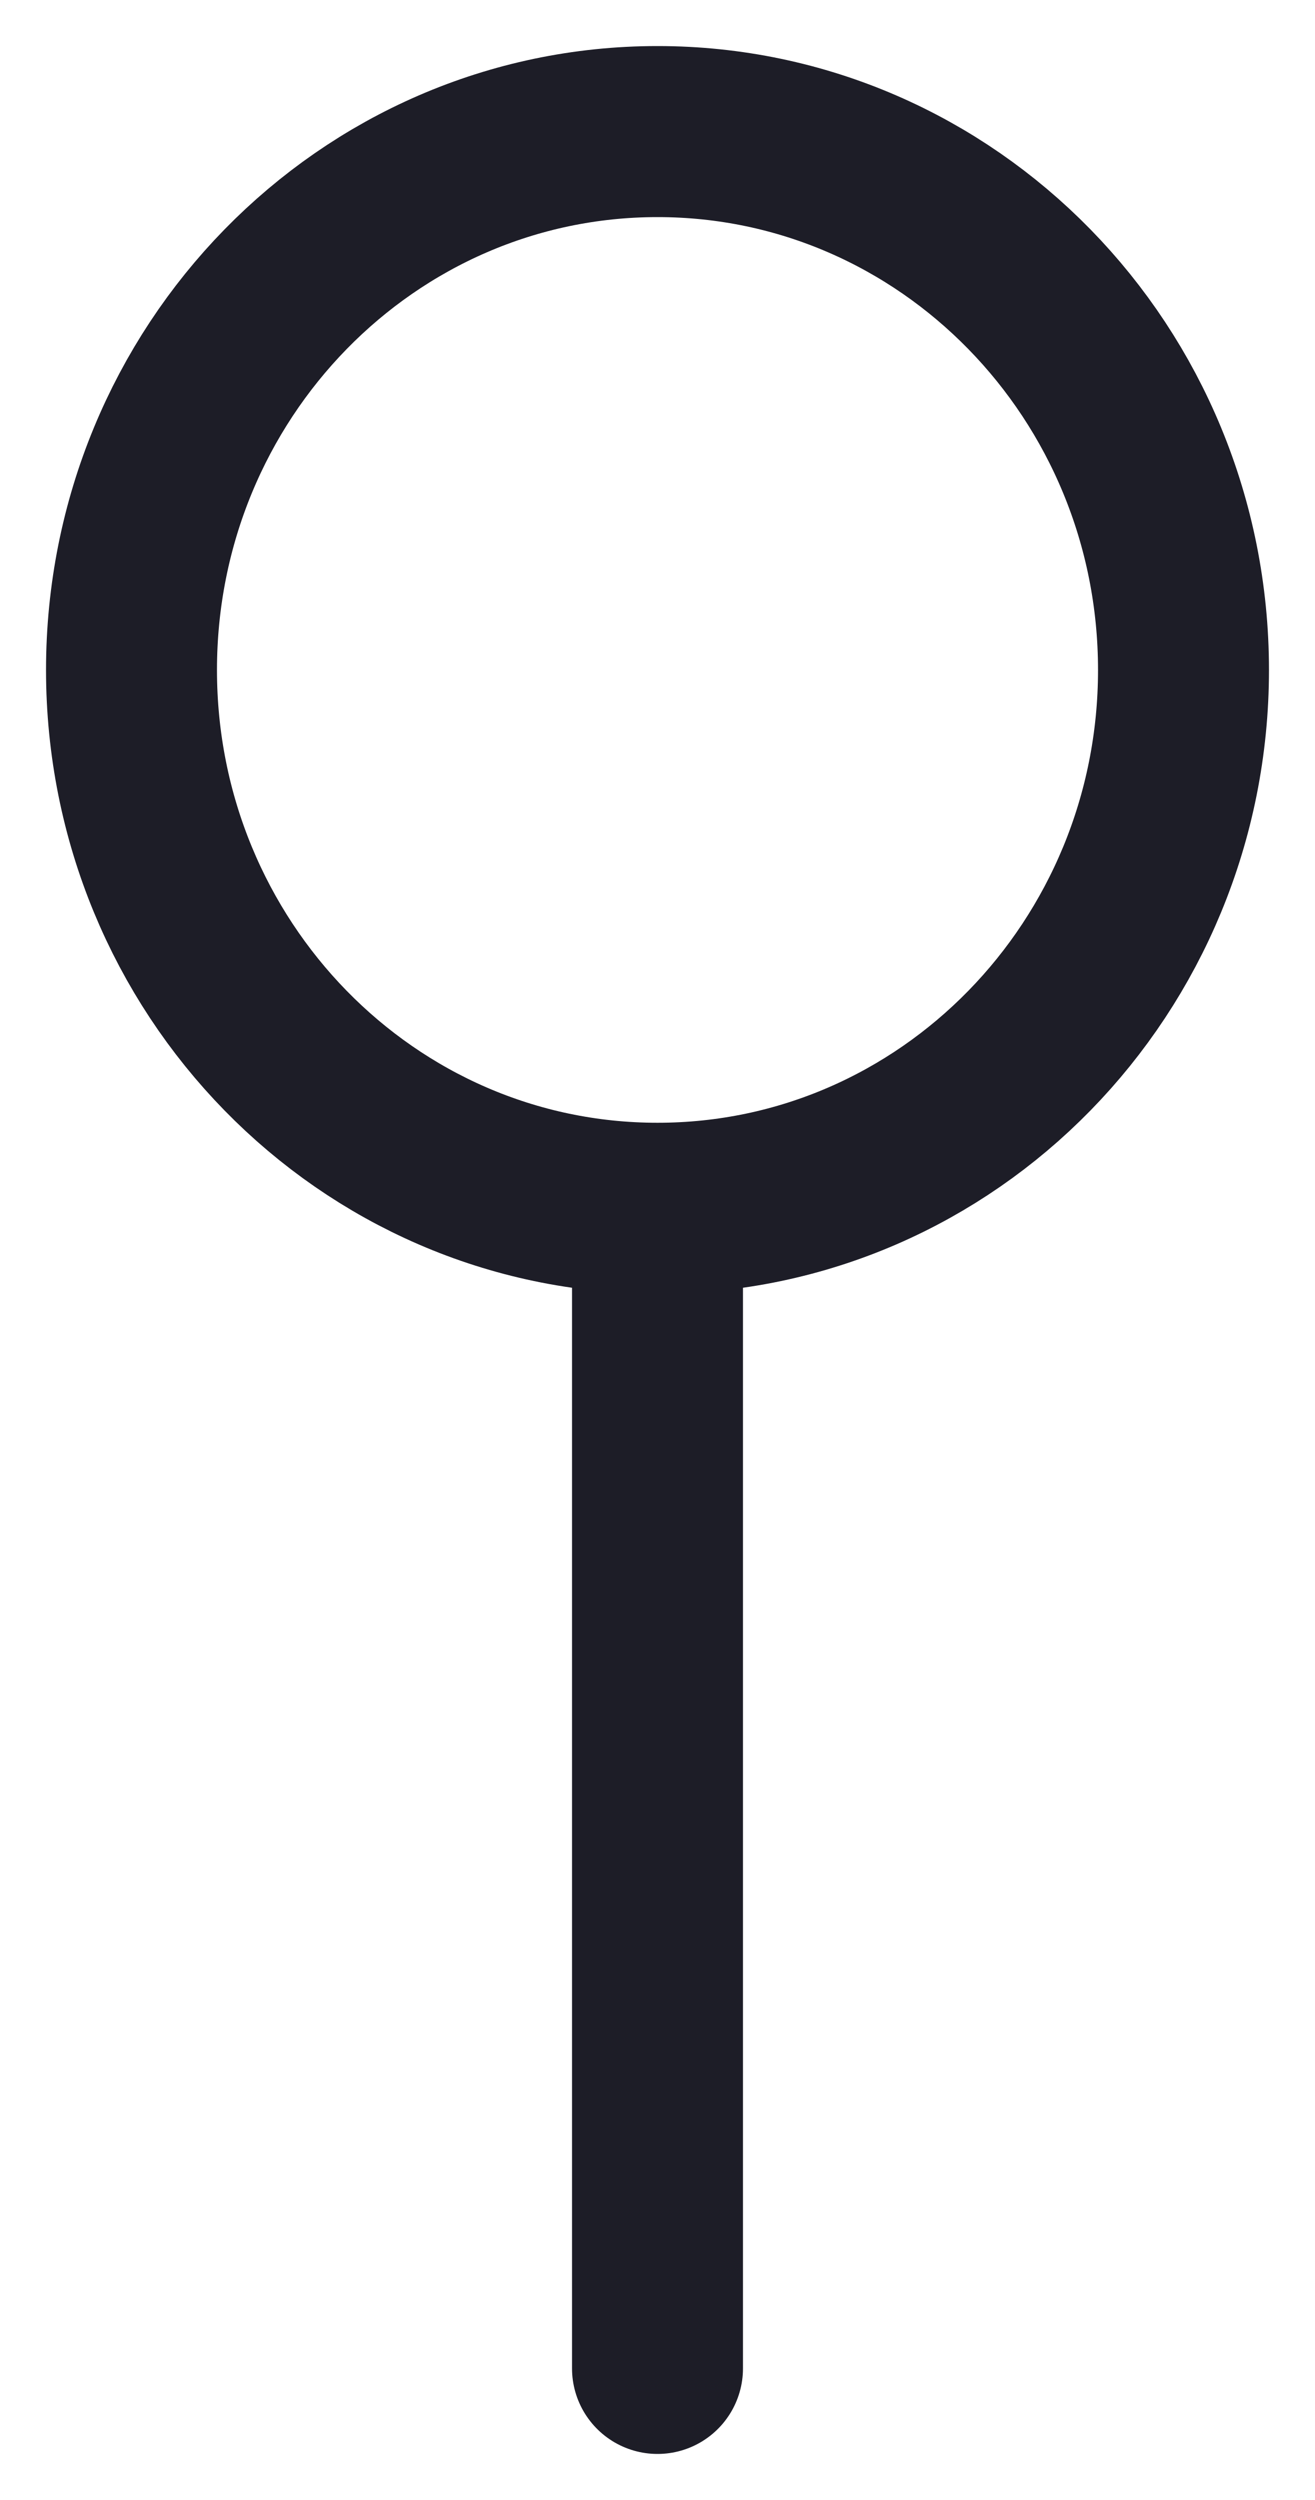 <svg width="10" height="19" viewBox="0 0 10 19" fill="none" xmlns="http://www.w3.org/2000/svg">
<path d="M5 9.183C7.209 9.183 9 7.351 9 5.092C9 2.832 7.209 1 5 1C2.791 1 1 2.832 1 5.092C1 7.351 2.791 9.183 5 9.183ZM5 9.183L5 18" stroke="#1D1D27" stroke-width="1.3" stroke-miterlimit="10" stroke-linecap="round" stroke-linejoin="round"/>
</svg>
